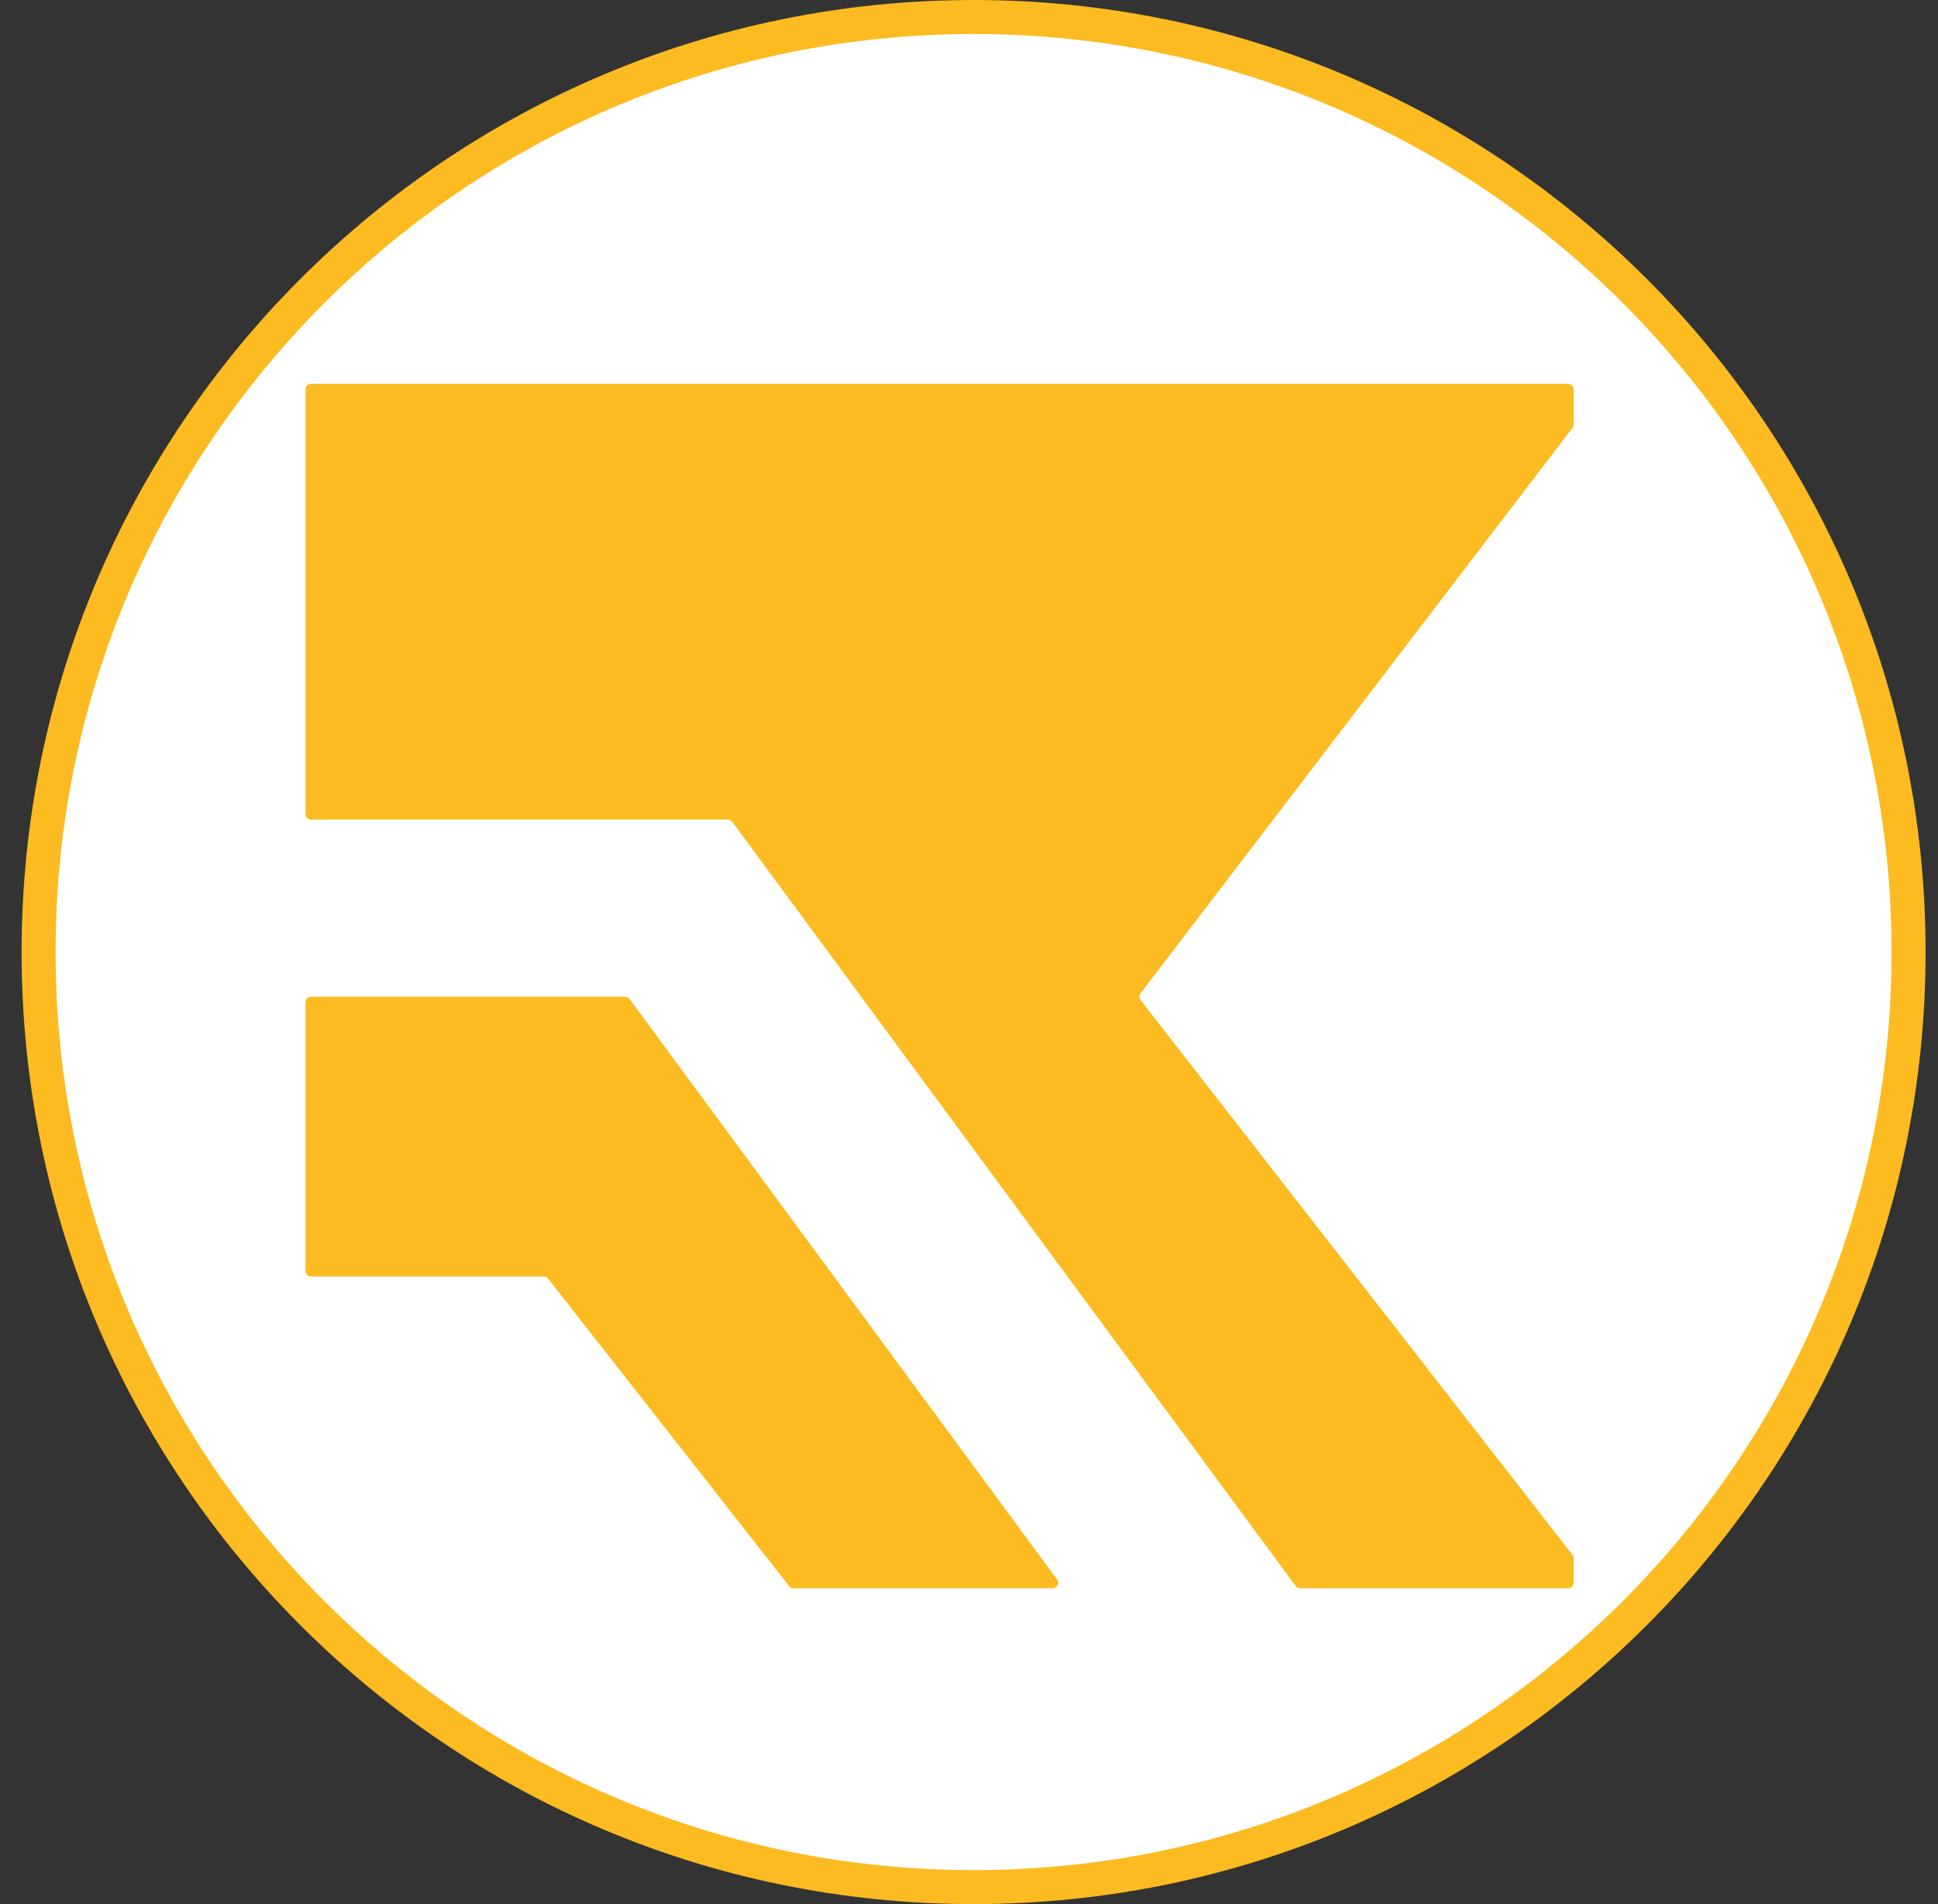 <svg xmlns="http://www.w3.org/2000/svg" width="57" height="56" fill="none" viewBox="0 0 57 56"><rect x="0" y="0" width="57" height="56" fill="#333333" stroke="none"/><g clip-path="url(#a)"><path fill="#fff" stroke="#fbbb21" d="M28.635 55.5c-15.188 0-27.5-12.312-27.5-27.5S13.447.5 28.635.5s27.5 12.312 27.5 27.5-12.312 27.5-27.5 27.5Z"/><path fill="#fbbb21" d="M8.987 11.452v12.49c0 .09.073.162.163.162h12.256c.052 0 .1.025.131.066l16.571 22.475c.031.041.08.066.132.066h7.88c.09 0 .163-.073.163-.163v-.719a.16.16 0 0 0-.034-.1L33.546 29.412a.16.16 0 0 1 0-.199l12.704-16.63a.16.16 0 0 0 .033-.098v-1.033a.163.163 0 0 0-.163-.163H9.15a.163.163 0 0 0-.163.163"/><path fill="#fbbb21" d="M8.987 37.38v-7.904c0-.09.073-.163.163-.163h9.235c.052 0 .1.024.131.066L31.09 46.451c.08.108.003.26-.131.26h-7.62a.16.16 0 0 1-.128-.062l-7.091-9.044a.16.16 0 0 0-.128-.062H9.15a.163.163 0 0 1-.163-.163"/></g><defs><clipPath id="a"><path fill="#fff" d="M56.635 56h-56V0h56z"/></clipPath></defs></svg>